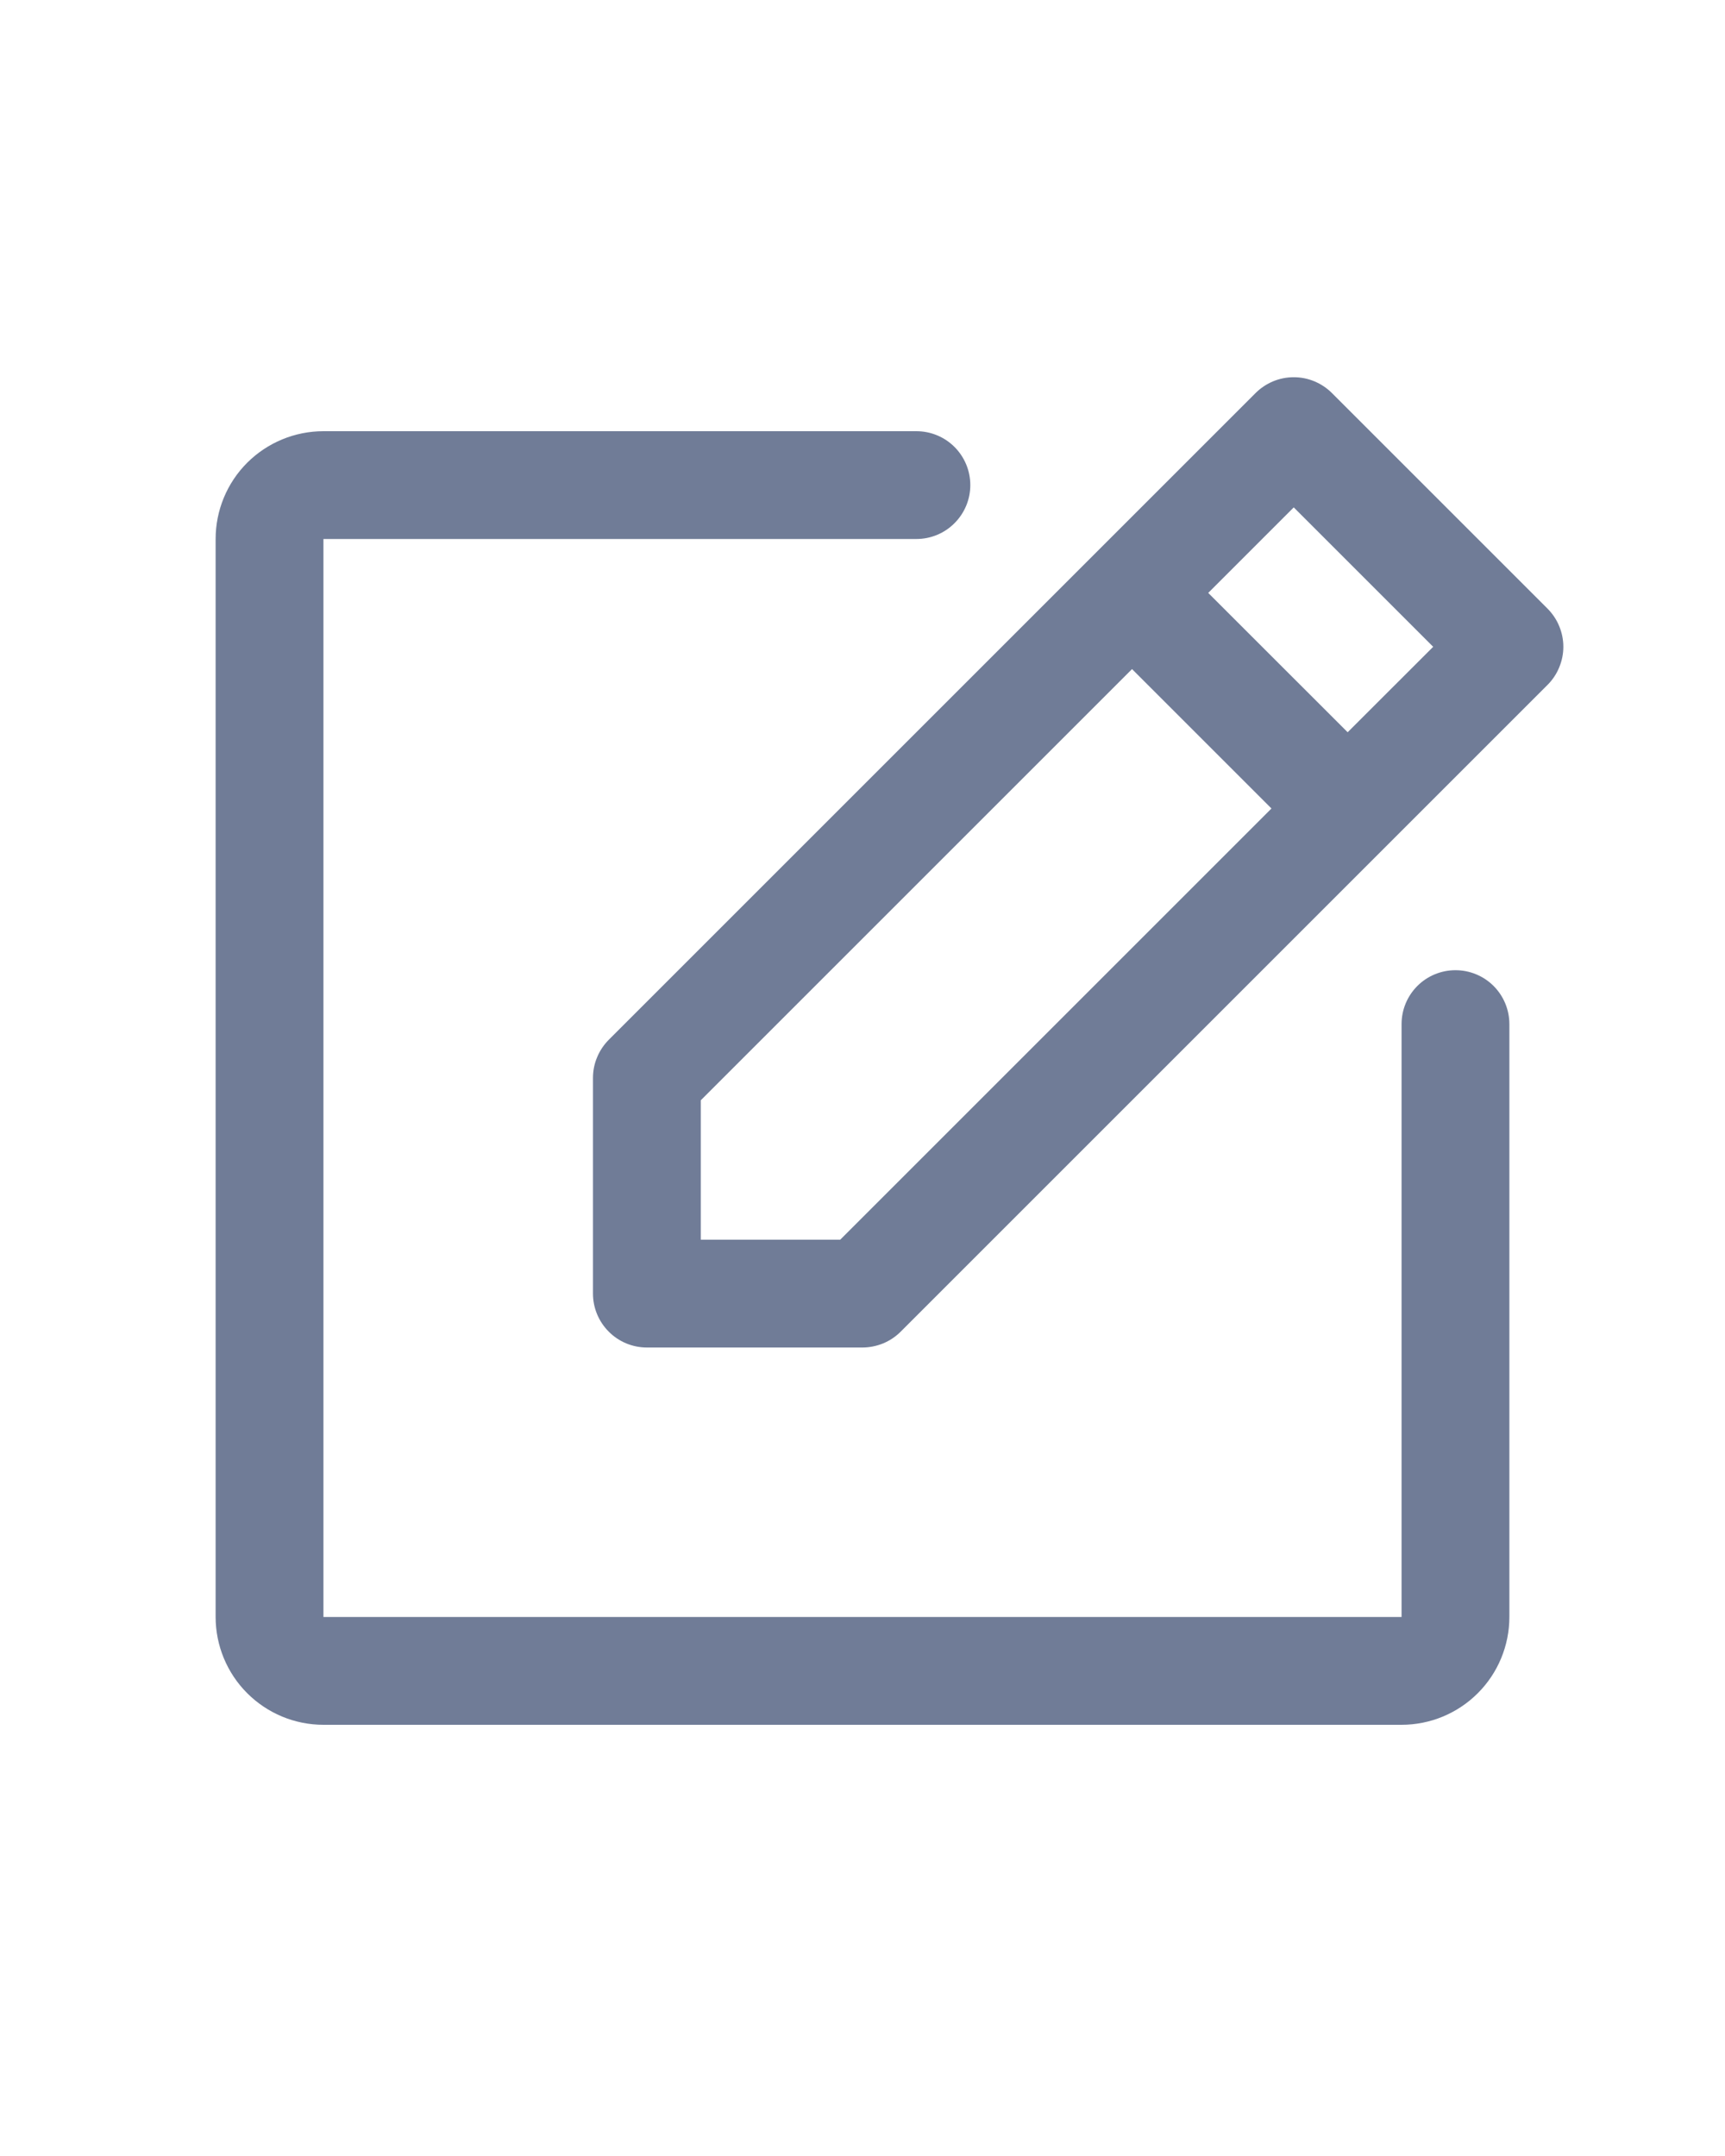 <svg width="24" height="30" viewBox="0 0 24 30" fill="none" xmlns="http://www.w3.org/2000/svg">
<path d="M21.531 8.469L18.531 5.469C18.461 5.399 18.378 5.344 18.287 5.306C18.196 5.268 18.099 5.249 18 5.249C17.901 5.249 17.804 5.268 17.713 5.306C17.622 5.344 17.539 5.399 17.469 5.469L8.469 14.469C8.4 14.539 8.345 14.621 8.307 14.713C8.269 14.803 8.25 14.901 8.25 15V18C8.25 18.198 8.329 18.389 8.47 18.53C8.61 18.671 8.801 18.75 9 18.75H12C12.098 18.75 12.196 18.73 12.287 18.693C12.378 18.655 12.461 18.6 12.531 18.53L21.531 9.53C21.6 9.461 21.656 9.378 21.693 9.287C21.731 9.196 21.751 9.098 21.751 9C21.751 8.901 21.731 8.803 21.693 8.712C21.656 8.621 21.6 8.539 21.531 8.469ZM11.69 17.25H9.75V15.31L15.75 9.31L17.69 11.25L11.69 17.25ZM18.75 10.189L16.81 8.25L18 7.06L19.94 9L18.75 10.189ZM21 14.25V22.5C21 22.897 20.842 23.279 20.561 23.56C20.279 23.842 19.898 24 19.5 24H4.5C4.102 24 3.721 23.842 3.439 23.56C3.158 23.279 3 22.897 3 22.5V7.5C3 7.102 3.158 6.72 3.439 6.439C3.721 6.158 4.102 6 4.5 6H12.75C12.949 6 13.14 6.079 13.28 6.219C13.421 6.36 13.5 6.551 13.5 6.75C13.5 6.949 13.421 7.139 13.28 7.28C13.14 7.421 12.949 7.5 12.75 7.5H4.5V22.5H19.5V14.25C19.5 14.051 19.579 13.86 19.72 13.719C19.86 13.579 20.051 13.5 20.25 13.5C20.449 13.5 20.64 13.579 20.78 13.719C20.921 13.86 21 14.051 21 14.25Z" fill="#707C97"/>
</svg>
